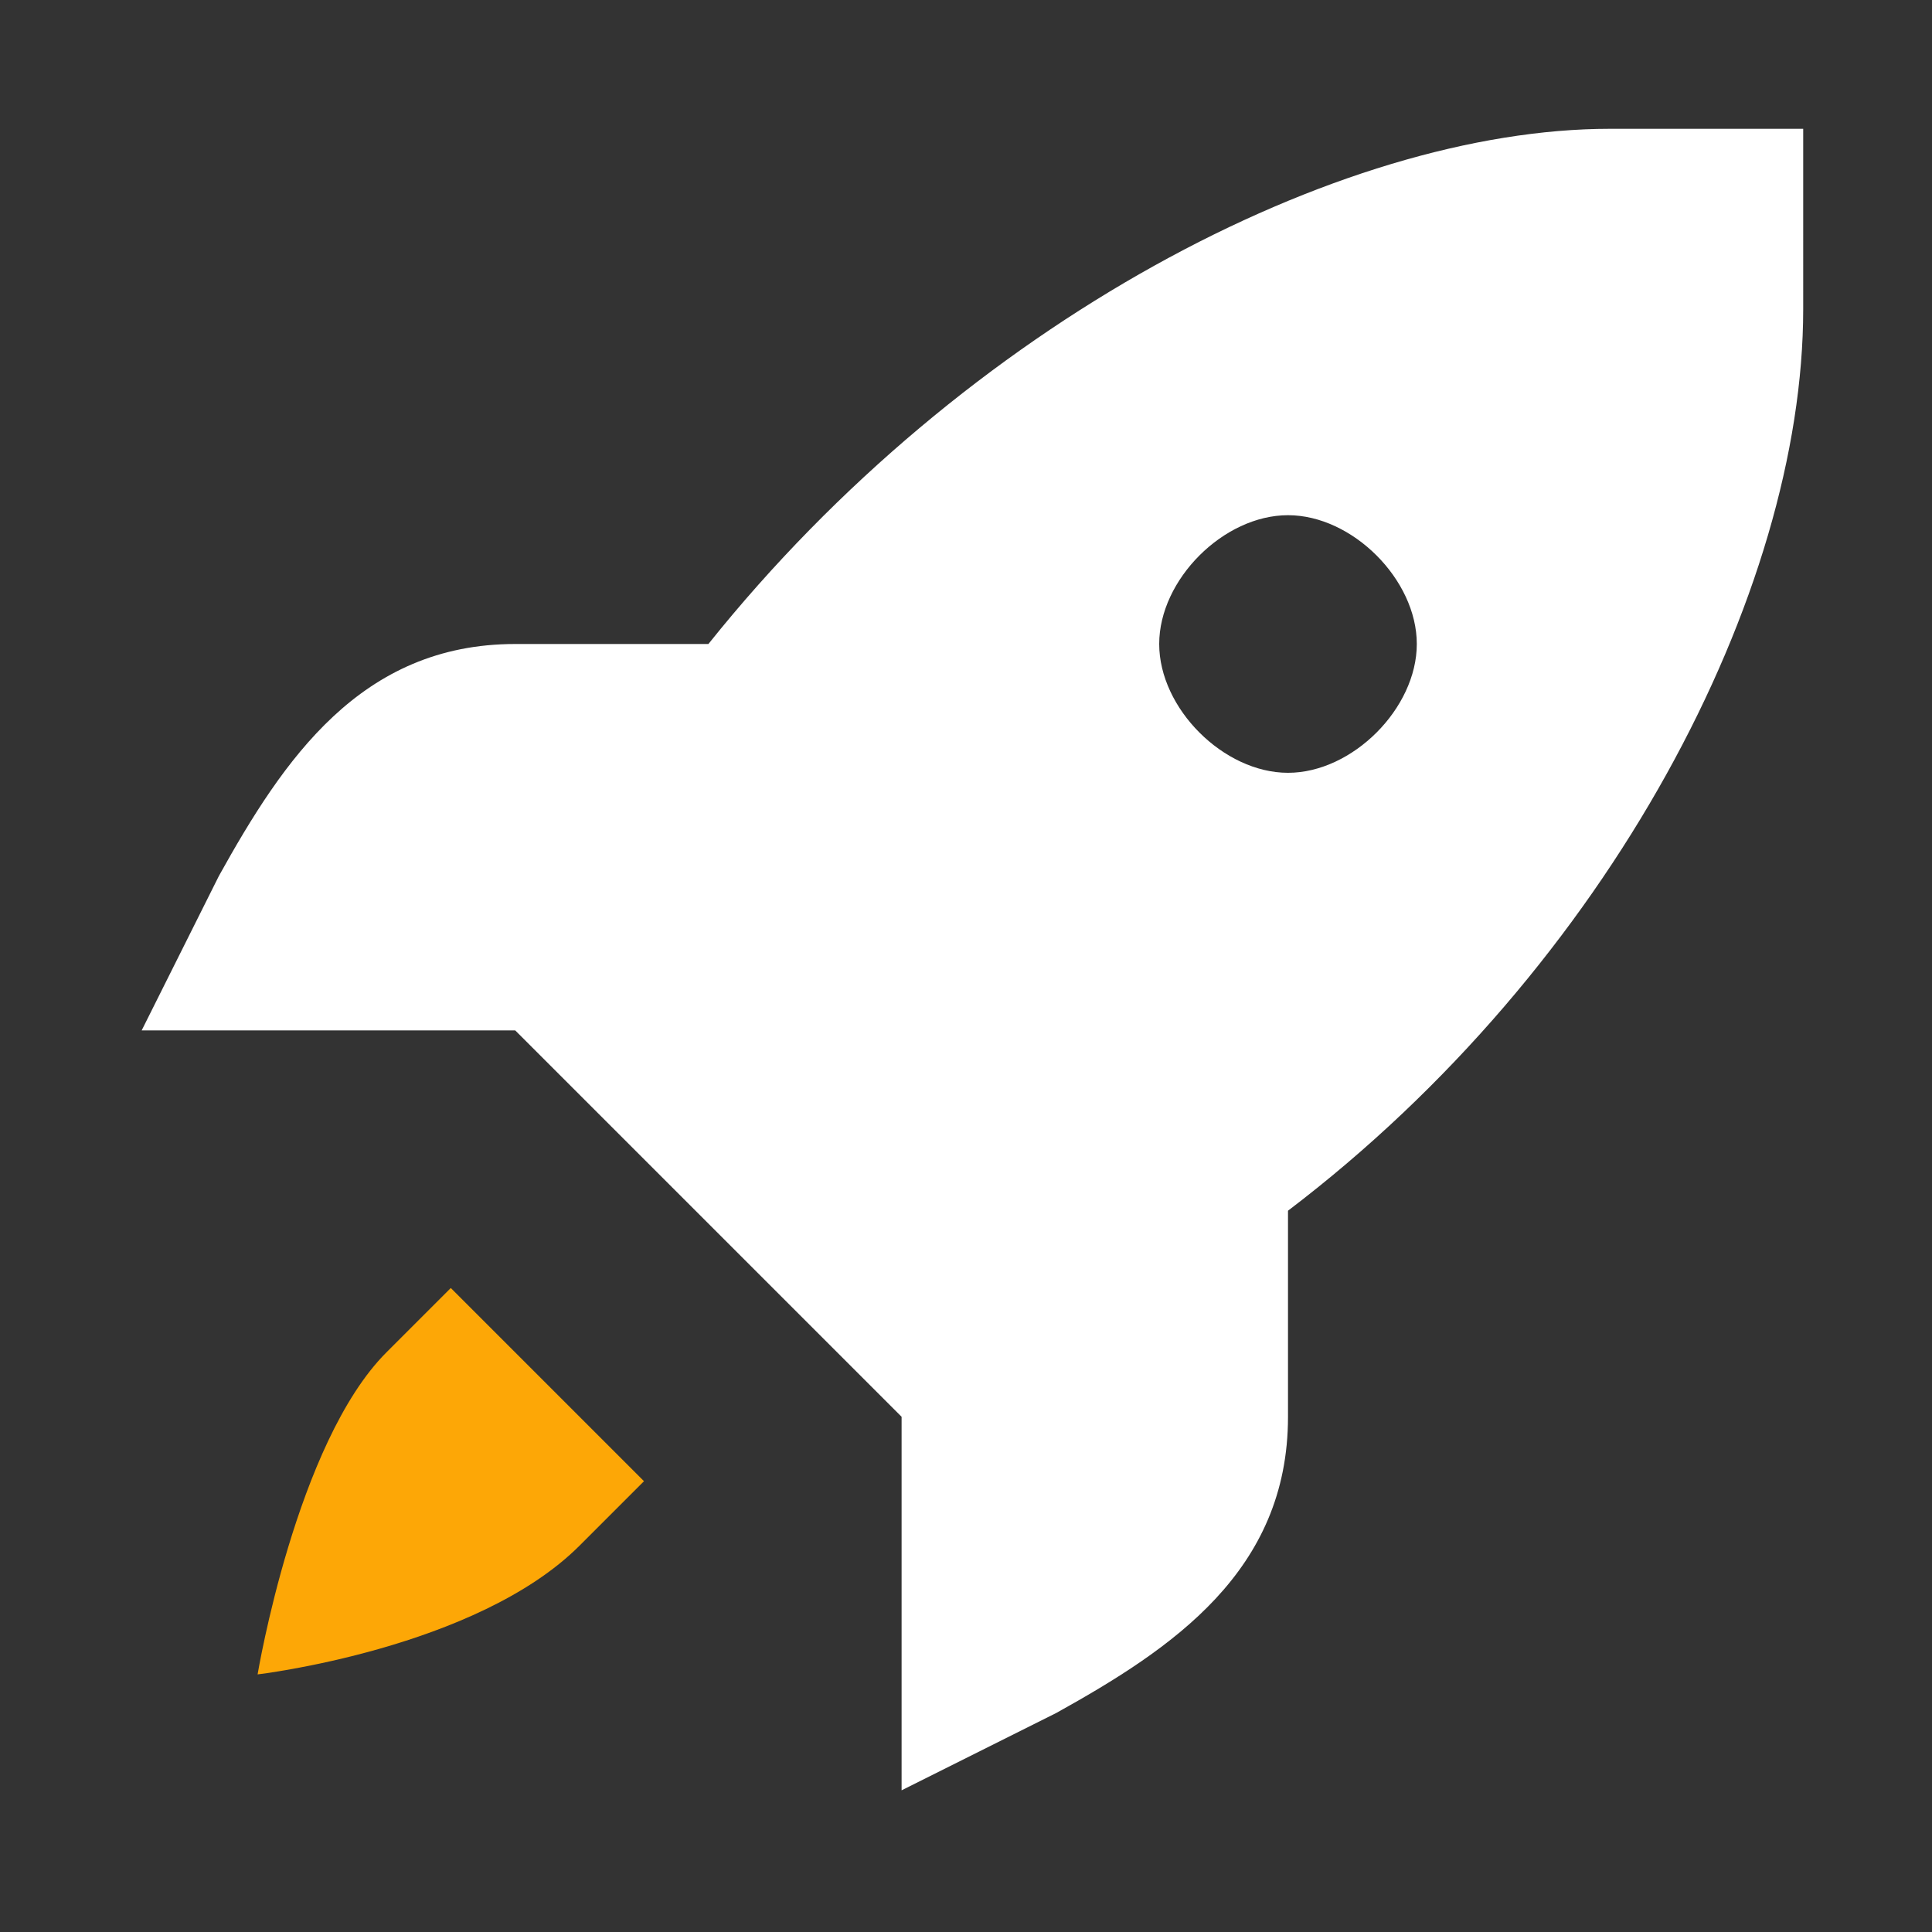 <?xml version="1.0" encoding="utf-8"?>
<!-- Generator: Adobe Illustrator 25.3.0, SVG Export Plug-In . SVG Version: 6.00 Build 0)  -->
<svg version="1.1" id="rocket-15" xmlns="http://www.w3.org/2000/svg" xmlns:xlink="http://www.w3.org/1999/xlink" x="0px" y="0px"
	 viewBox="0 0 15 15" style="enable-background:new 0 0 15 15;" xml:space="preserve">
<rect x="0" y="0" width="15" height="15" fill="#333333" stroke="none"/>
<style type="text/css">
	.st0{fill:#FFFFFF;}
	.st1{fill:#FDA706;}
</style>
<path id="path7143" class="st0" d="M12.5,1c-2.1,0-5,1.5-7,4H4C2.8,5,2.2,5.9,1.7,6.8L1.1,8H4l3,3v2.9l1.2-0.6
	C9.1,12.8,10,12.2,10,11V9.4c2.5-1.9,4-4.8,4-7V1H12.5z M10,6C9.5,6,9,5.5,9,5s0.5-1,1-1s1,0.5,1,1S10.5,6,10,6z"/>
<path class="st1" d="M5,11.5L4.5,12C3.7,12.8,2,13,2,13s0.3-1.8,1-2.5L3.5,10L5,11.5z"/>
</svg>
